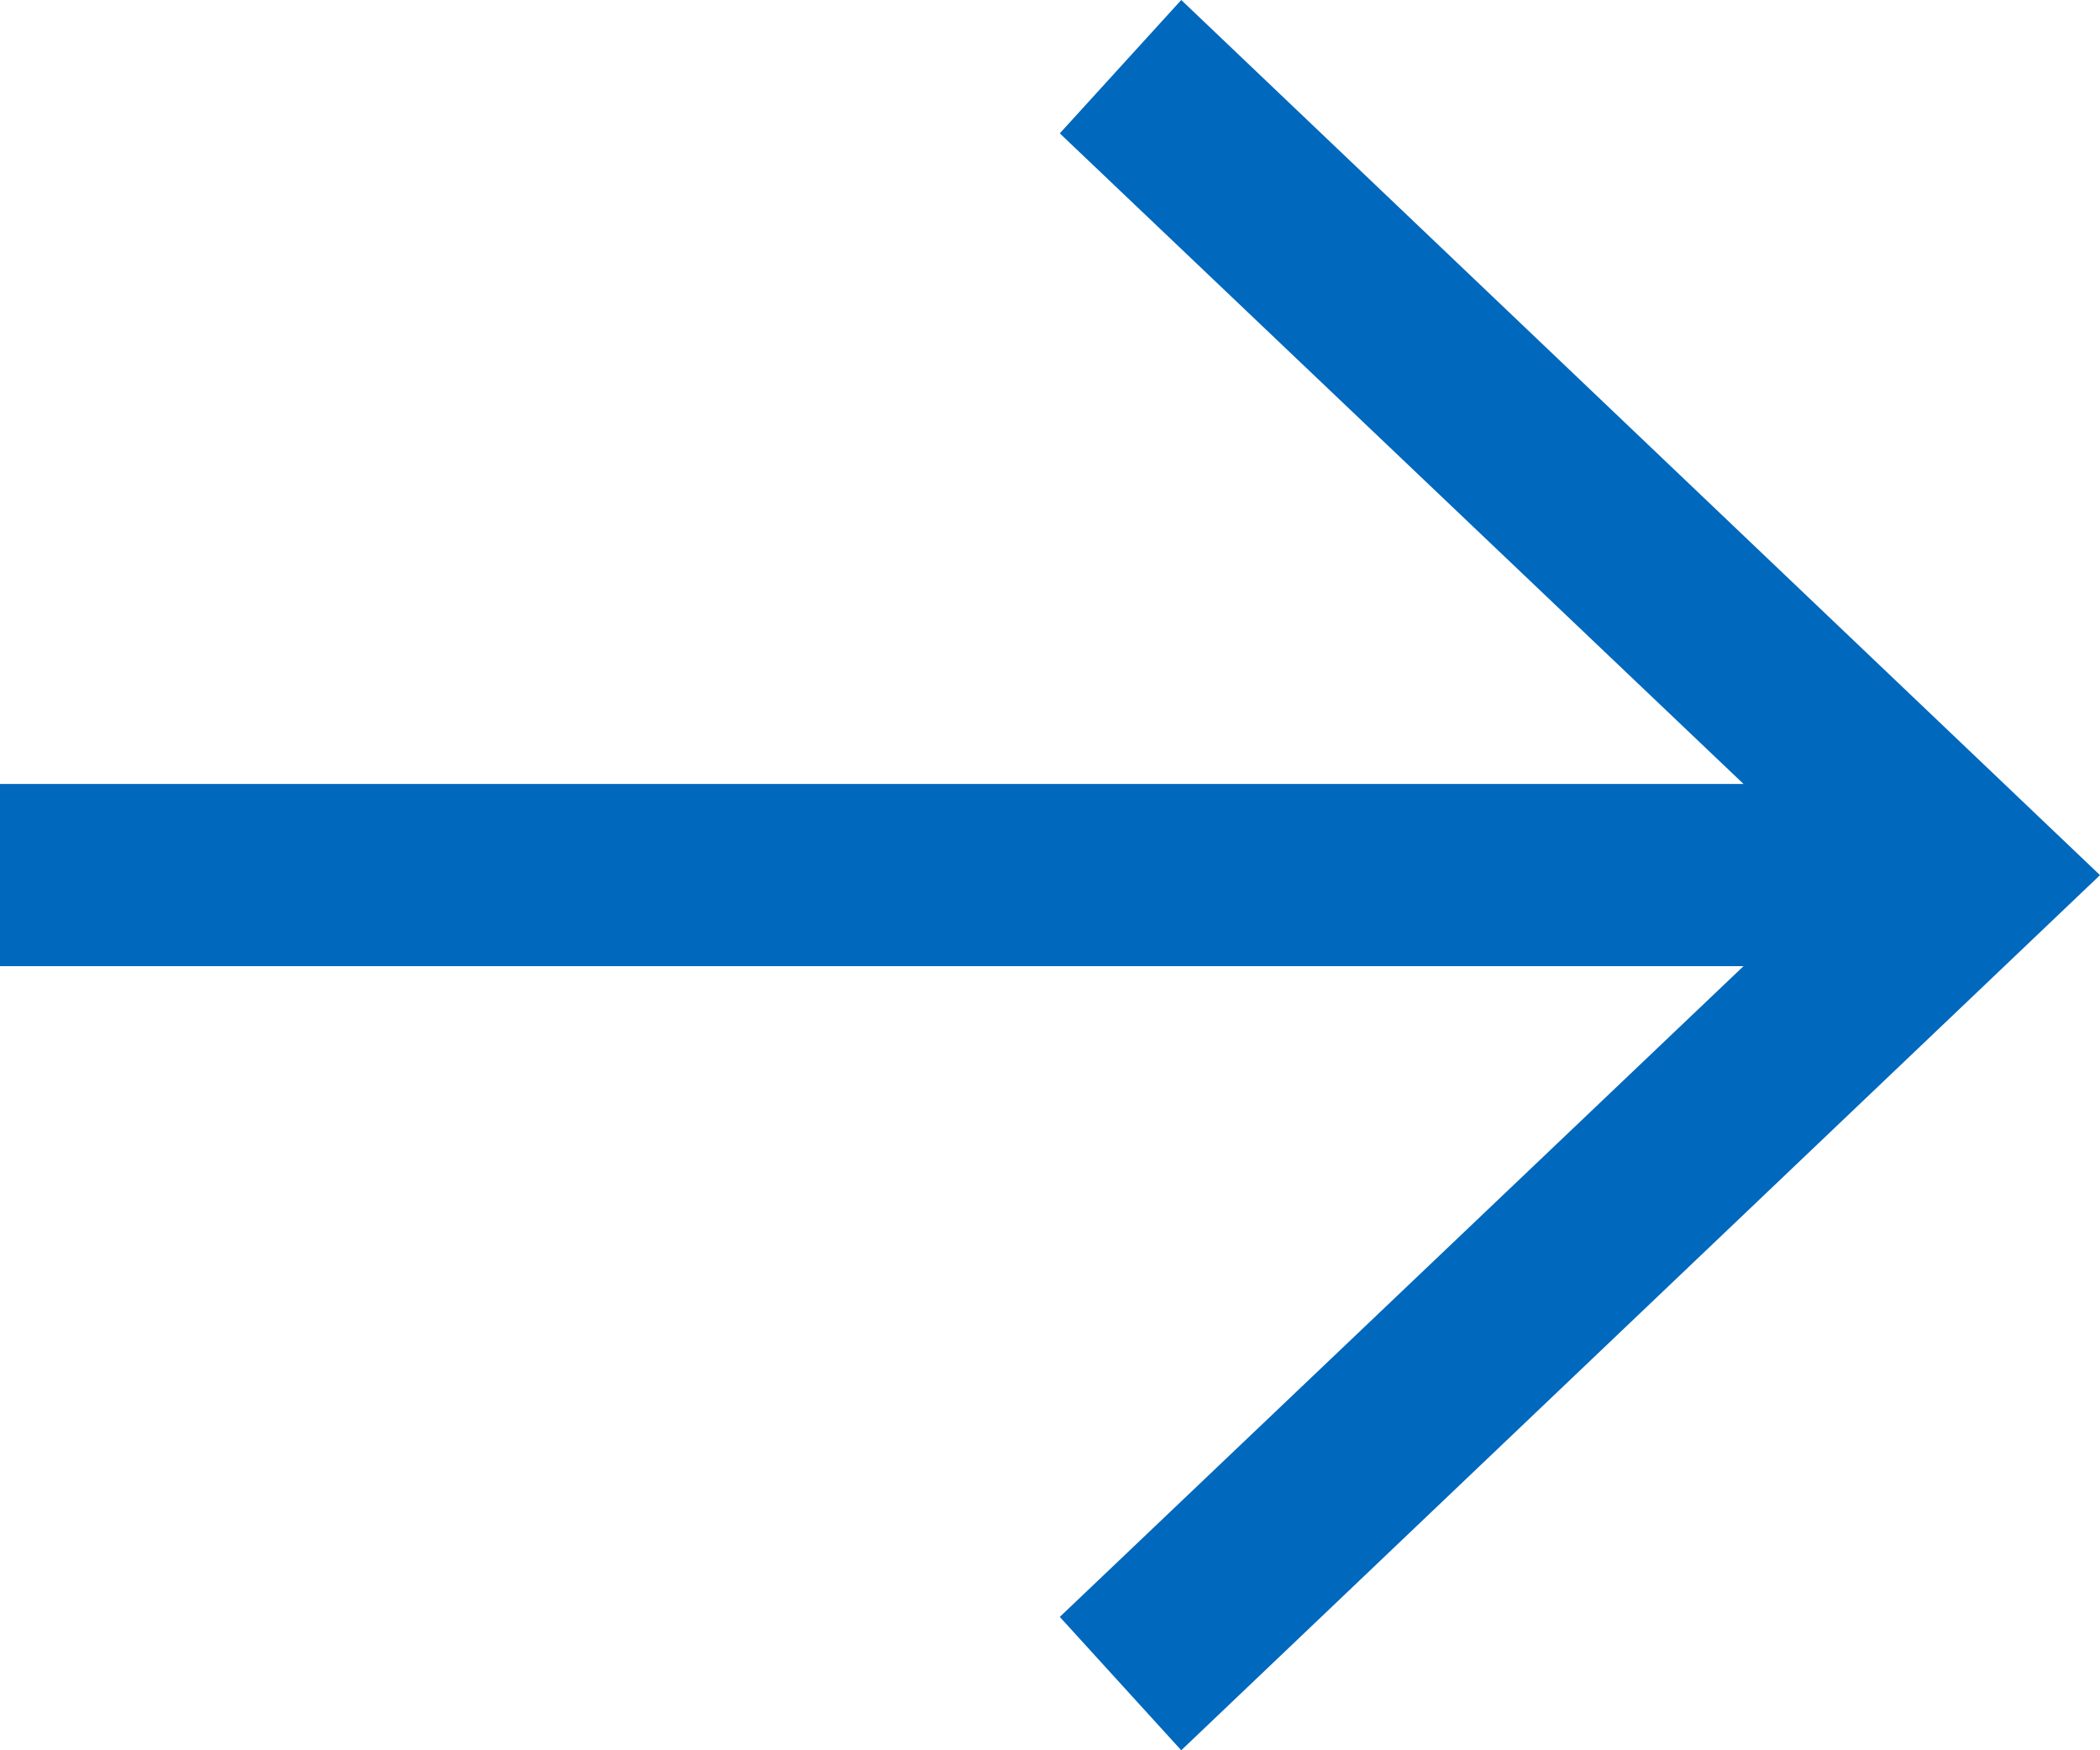 <svg width="12" height="10" viewBox="0 0 12 10" fill="none" xmlns="http://www.w3.org/2000/svg">
<path fill-rule="evenodd" clip-rule="evenodd" d="M6.75 0L6.056 0.762L9.963 4.479H0V5.52H9.963L6.056 9.238L6.75 10L12 5L6.75 0Z" fill="#0068BD"/>
</svg>
